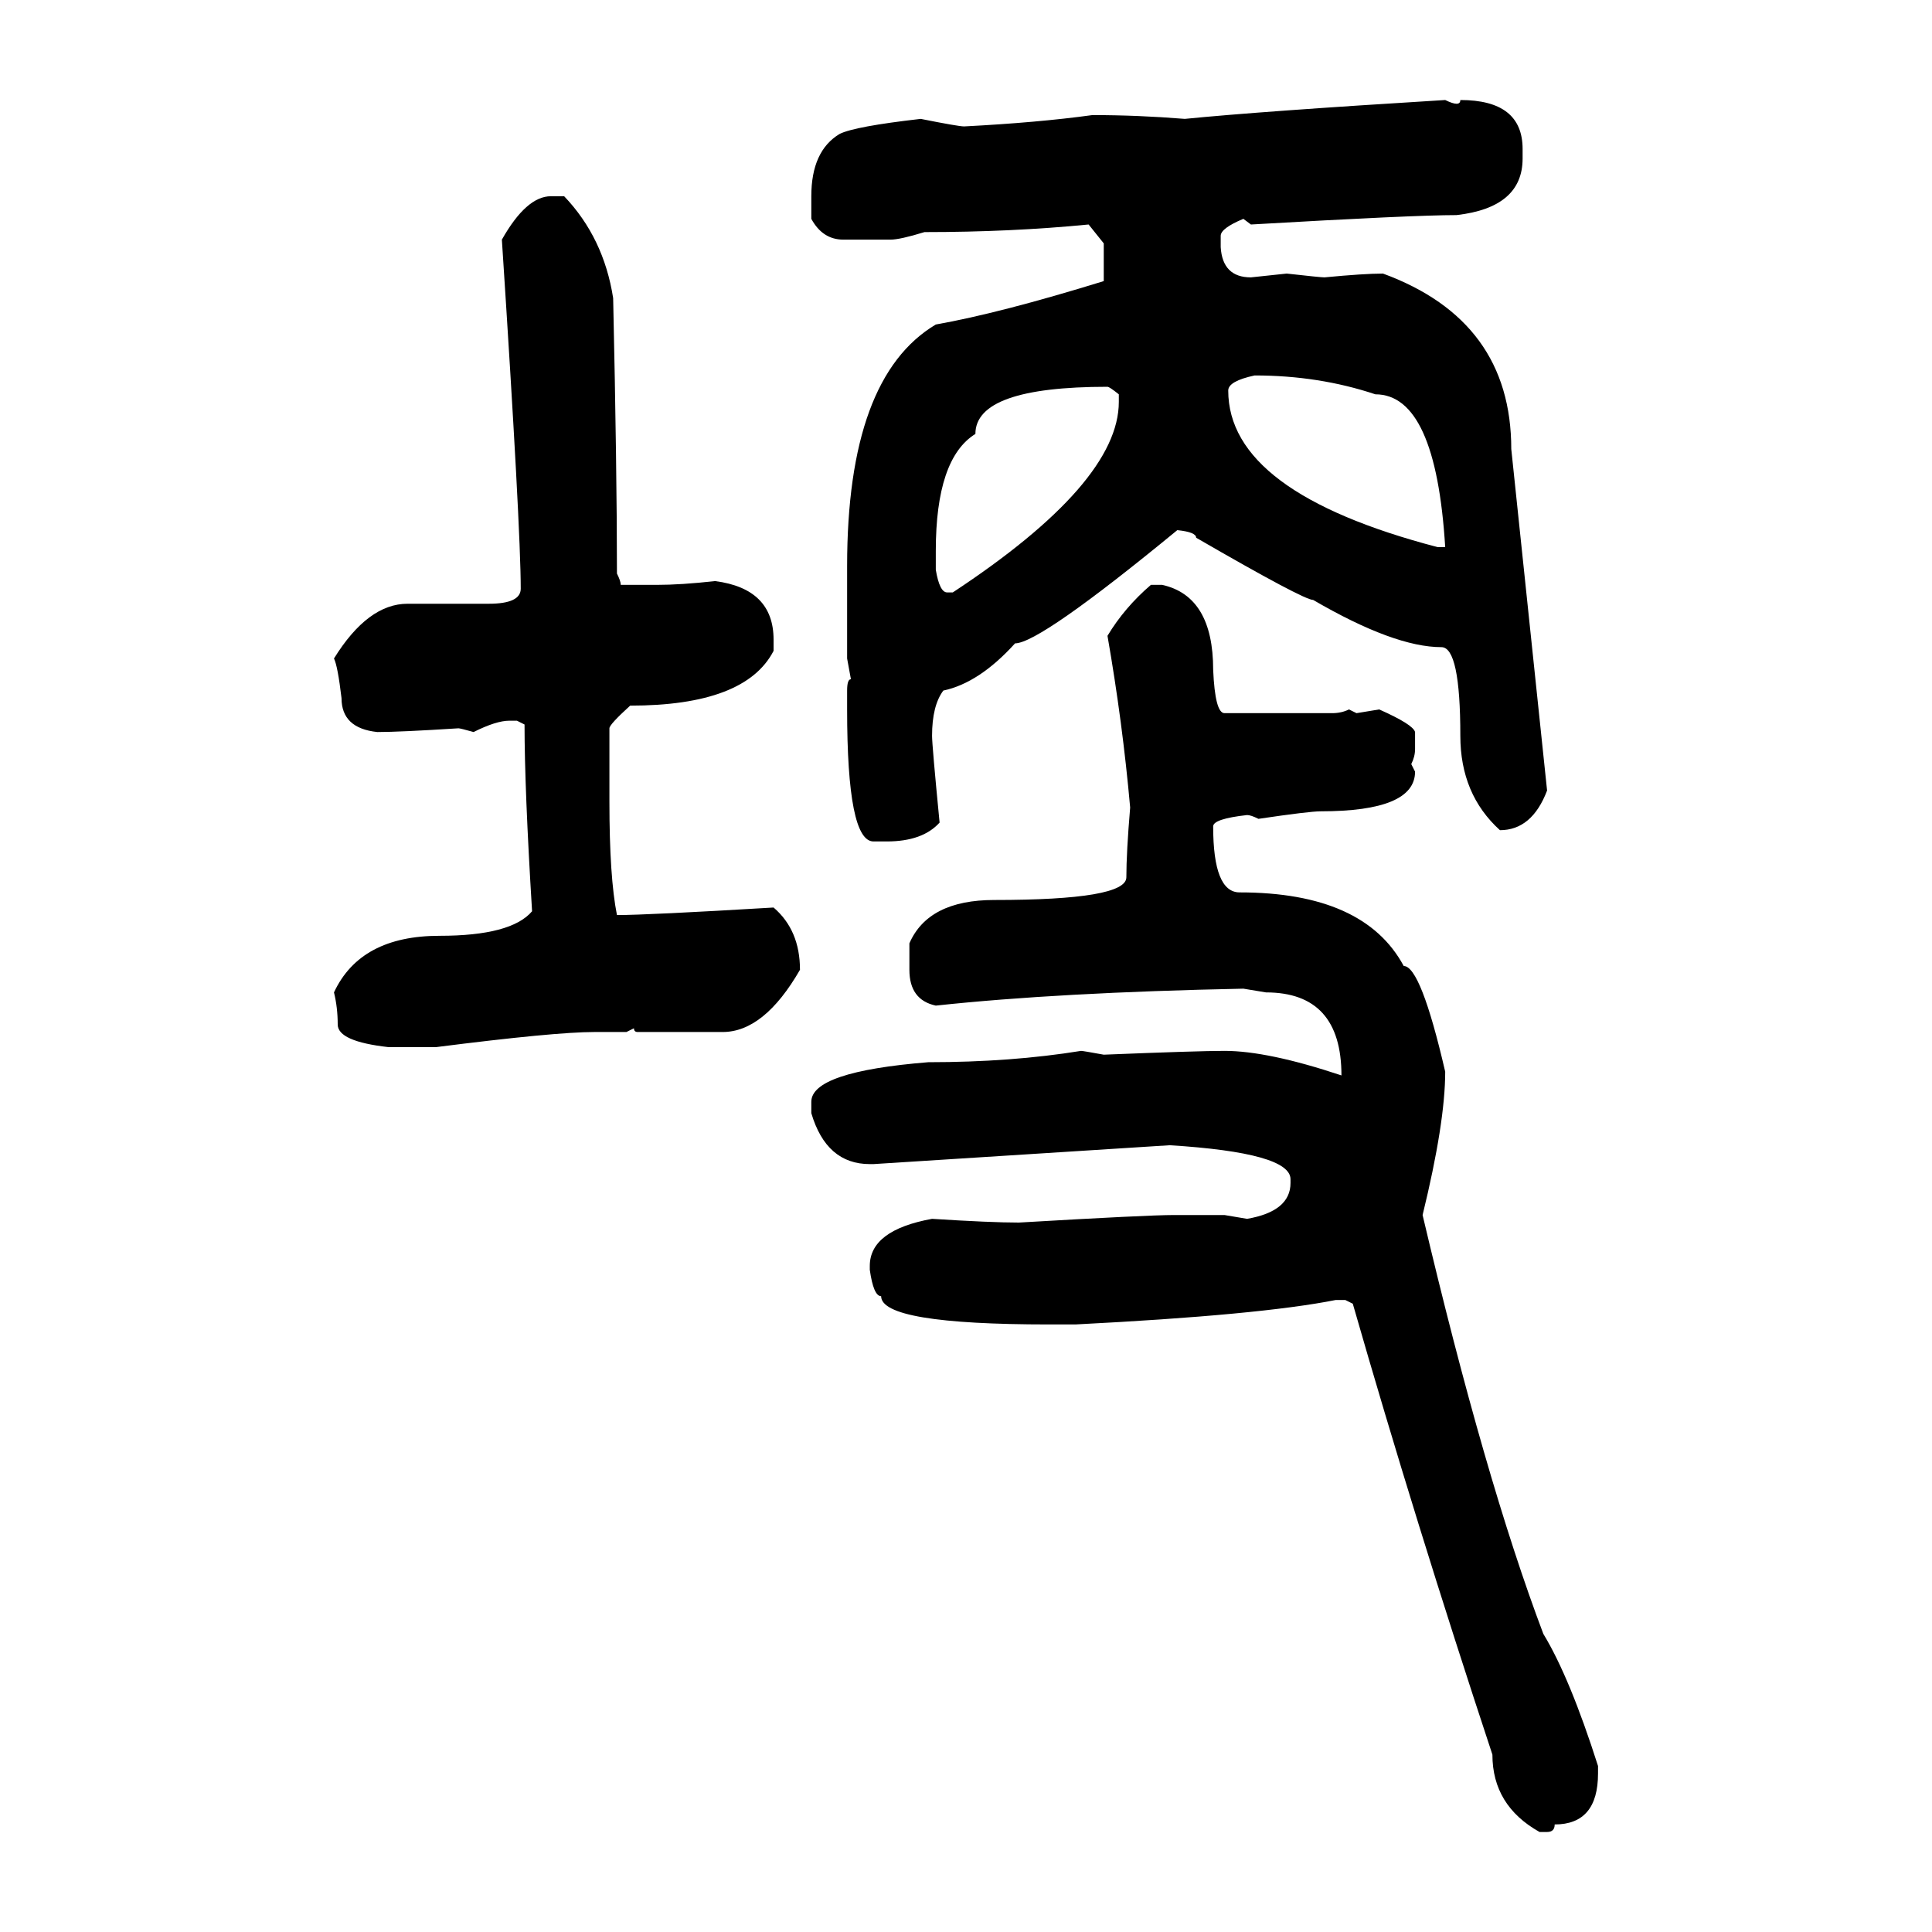 <svg xmlns="http://www.w3.org/2000/svg" xmlns:xlink="http://www.w3.org/1999/xlink" width="300" height="300"><path d="M224.41 15.53L224.41 15.53Q225.59 16.11 226.17 16.11L226.17 16.11Q226.76 16.11 226.76 15.53L226.76 15.53Q236.43 15.53 236.43 23.14L236.43 23.14L236.43 24.61Q236.43 32.23 226.17 33.40L226.17 33.40Q219.43 33.40 194.24 34.86L194.24 34.86L193.07 33.98Q189.55 35.45 189.55 36.62L189.55 36.62L189.55 38.38Q189.84 43.07 194.24 43.07L194.24 43.07L199.80 42.48Q205.08 43.07 205.66 43.07L205.66 43.07Q211.82 42.48 214.75 42.48L214.75 42.48Q234.67 49.80 234.67 69.73L234.67 69.73L240.23 122.75Q237.89 128.91 232.91 128.91L232.91 128.91Q226.76 123.34 226.76 114.26L226.76 114.26Q226.76 100.49 223.83 100.49L223.83 100.49Q216.50 100.49 203.91 93.16L203.91 93.16Q202.44 93.16 185.74 83.50L185.74 83.50Q185.74 82.62 182.81 82.32L182.81 82.32Q161.43 99.90 157.62 99.90L157.62 99.90Q152.05 106.05 146.48 107.23L146.48 107.23Q144.73 109.57 144.73 114.26L144.73 114.26Q144.73 115.72 145.90 127.73L145.90 127.73Q143.26 130.66 137.70 130.66L137.70 130.66L135.64 130.66Q131.54 130.66 131.54 110.16L131.54 110.16L131.54 107.23Q131.54 105.47 132.13 105.47L132.13 105.47L131.54 102.25L131.54 87.89Q131.54 58.59 145.31 50.39L145.31 50.39Q155.27 48.63 171.39 43.65L171.39 43.65L171.39 37.79L169.04 34.86Q157.03 36.04 143.55 36.04L143.55 36.04Q139.75 37.21 138.28 37.21L138.28 37.21L130.96 37.21Q127.73 37.21 125.98 33.98L125.98 33.98L125.98 30.47Q125.98 23.44 130.37 20.80L130.37 20.80Q132.71 19.63 142.97 18.46L142.97 18.46Q148.83 19.63 149.71 19.63L149.71 19.63Q161.13 19.04 169.63 17.87L169.63 17.87Q176.66 17.87 183.98 18.46L183.98 18.46Q195.70 17.29 224.41 15.53ZM85.55 30.47L85.55 30.47L87.60 30.47Q93.75 36.91 95.21 46.29L95.21 46.29Q95.80 72.95 95.80 89.06L95.80 89.06Q96.39 90.23 96.39 90.82L96.39 90.82L101.95 90.82Q105.76 90.82 111.04 90.23L111.04 90.23Q120.12 91.41 120.12 99.32L120.12 99.32L120.12 101.07Q115.72 109.57 97.85 109.57L97.85 109.57Q94.63 112.50 94.63 113.09L94.63 113.09L94.63 124.51Q94.63 136.23 95.80 142.09L95.80 142.09Q100.49 142.09 120.12 140.92L120.12 140.92Q124.22 144.43 124.22 150.59L124.22 150.59Q118.65 160.25 112.21 160.25L112.21 160.25L99.02 160.25Q98.44 160.25 98.44 159.67L98.44 159.67L97.27 160.25L92.29 160.25Q86.13 160.25 67.68 162.60L67.68 162.60L60.35 162.60Q52.44 161.72 52.44 159.08L52.44 159.08Q52.44 156.45 51.86 154.10L51.86 154.10Q55.96 145.31 68.26 145.31L68.26 145.31Q79.39 145.31 82.62 141.50L82.62 141.50Q81.45 122.46 81.45 112.50L81.45 112.50L80.27 111.91L79.10 111.91Q77.05 111.91 73.54 113.67L73.54 113.67Q71.48 113.09 71.19 113.09L71.19 113.09Q62.11 113.67 58.59 113.67L58.59 113.67Q53.03 113.09 53.03 108.40L53.03 108.40Q52.44 103.42 51.86 102.25L51.86 102.25Q57.13 93.75 63.28 93.75L63.28 93.75L75.88 93.75Q80.86 93.75 80.86 91.41L80.86 91.41Q80.86 82.03 77.93 37.21L77.93 37.21Q81.74 30.47 85.55 30.47ZM190.72 60.64L190.72 60.64Q190.72 76.46 223.24 84.96L223.24 84.96L224.41 84.96Q222.95 61.23 213.57 61.23L213.57 61.23Q204.79 58.30 194.82 58.30L194.82 58.30Q190.72 59.18 190.72 60.64ZM145.31 85.55L145.31 85.55L145.31 88.48Q145.90 91.99 147.07 91.99L147.07 91.99L147.95 91.99Q173.73 75 173.73 62.40L173.73 62.40L173.73 61.23Q172.27 60.06 171.97 60.06L171.97 60.06Q151.46 60.06 151.46 67.38L151.46 67.38Q145.31 71.19 145.31 85.55ZM178.71 90.82L178.71 90.82L180.47 90.82Q188.38 92.58 188.38 104.00L188.38 104.00Q188.67 110.74 190.14 110.74L190.14 110.74L206.84 110.74Q208.30 110.74 209.47 110.16L209.47 110.16L210.64 110.74L214.16 110.16Q219.43 112.50 219.73 113.67L219.73 113.67L219.73 116.31Q219.73 117.48 219.14 118.65L219.14 118.65L219.73 119.82Q219.73 125.98 205.08 125.98L205.08 125.98Q203.32 125.98 195.41 127.15L195.41 127.15Q194.24 126.56 193.65 126.56L193.65 126.56Q188.38 127.15 188.38 128.32L188.38 128.32Q188.38 138.57 192.48 138.57L192.48 138.57Q211.82 138.57 217.97 150L217.97 150Q220.61 150 224.41 166.41L224.41 166.41Q224.41 174.32 220.90 188.67L220.90 188.67Q230.57 229.69 239.65 253.71L239.65 253.71Q243.75 260.45 248.14 274.22L248.14 274.22L248.14 275.39Q248.14 283.30 241.41 283.30L241.41 283.30Q241.41 284.47 240.23 284.47L240.23 284.47L239.06 284.47Q231.74 280.37 231.74 272.46L231.74 272.46Q219.73 236.13 210.06 202.44L210.06 202.44L208.89 201.86L207.42 201.86Q195.70 204.20 166.99 205.66L166.99 205.66L162.89 205.66Q136.82 205.66 136.82 201.27L136.82 201.27Q135.64 201.27 135.06 197.17L135.06 197.17L135.06 196.58Q135.06 191.02 144.73 189.26L144.73 189.26Q153.81 189.84 158.20 189.84L158.20 189.84Q178.13 188.67 182.23 188.67L182.23 188.67L190.14 188.67L193.65 189.26Q200.39 188.09 200.39 183.69L200.39 183.69L200.39 183.11Q200.39 179.00 181.64 177.83L181.64 177.83L135.64 180.76L135.06 180.76Q128.32 180.76 125.98 172.85L125.98 172.85L125.98 171.09Q125.98 166.41 144.14 164.94L144.14 164.94Q157.03 164.94 167.87 163.18L167.87 163.18Q168.16 163.18 171.39 163.77L171.39 163.77Q186.04 163.18 190.14 163.18L190.14 163.18Q196.88 163.18 208.30 166.99L208.30 166.99Q208.30 154.10 196.58 154.10L196.58 154.10L193.07 153.52Q164.36 154.10 145.31 156.15L145.31 156.15Q141.21 155.27 141.21 150.59L141.21 150.59L141.21 146.48Q144.14 139.75 154.39 139.75L154.39 139.75Q174.90 139.75 174.90 136.23L174.90 136.23Q174.90 132.42 175.49 125.39L175.49 125.39Q174.32 112.21 171.97 98.73L171.97 98.73Q174.61 94.34 178.71 90.82Z"/></svg>
